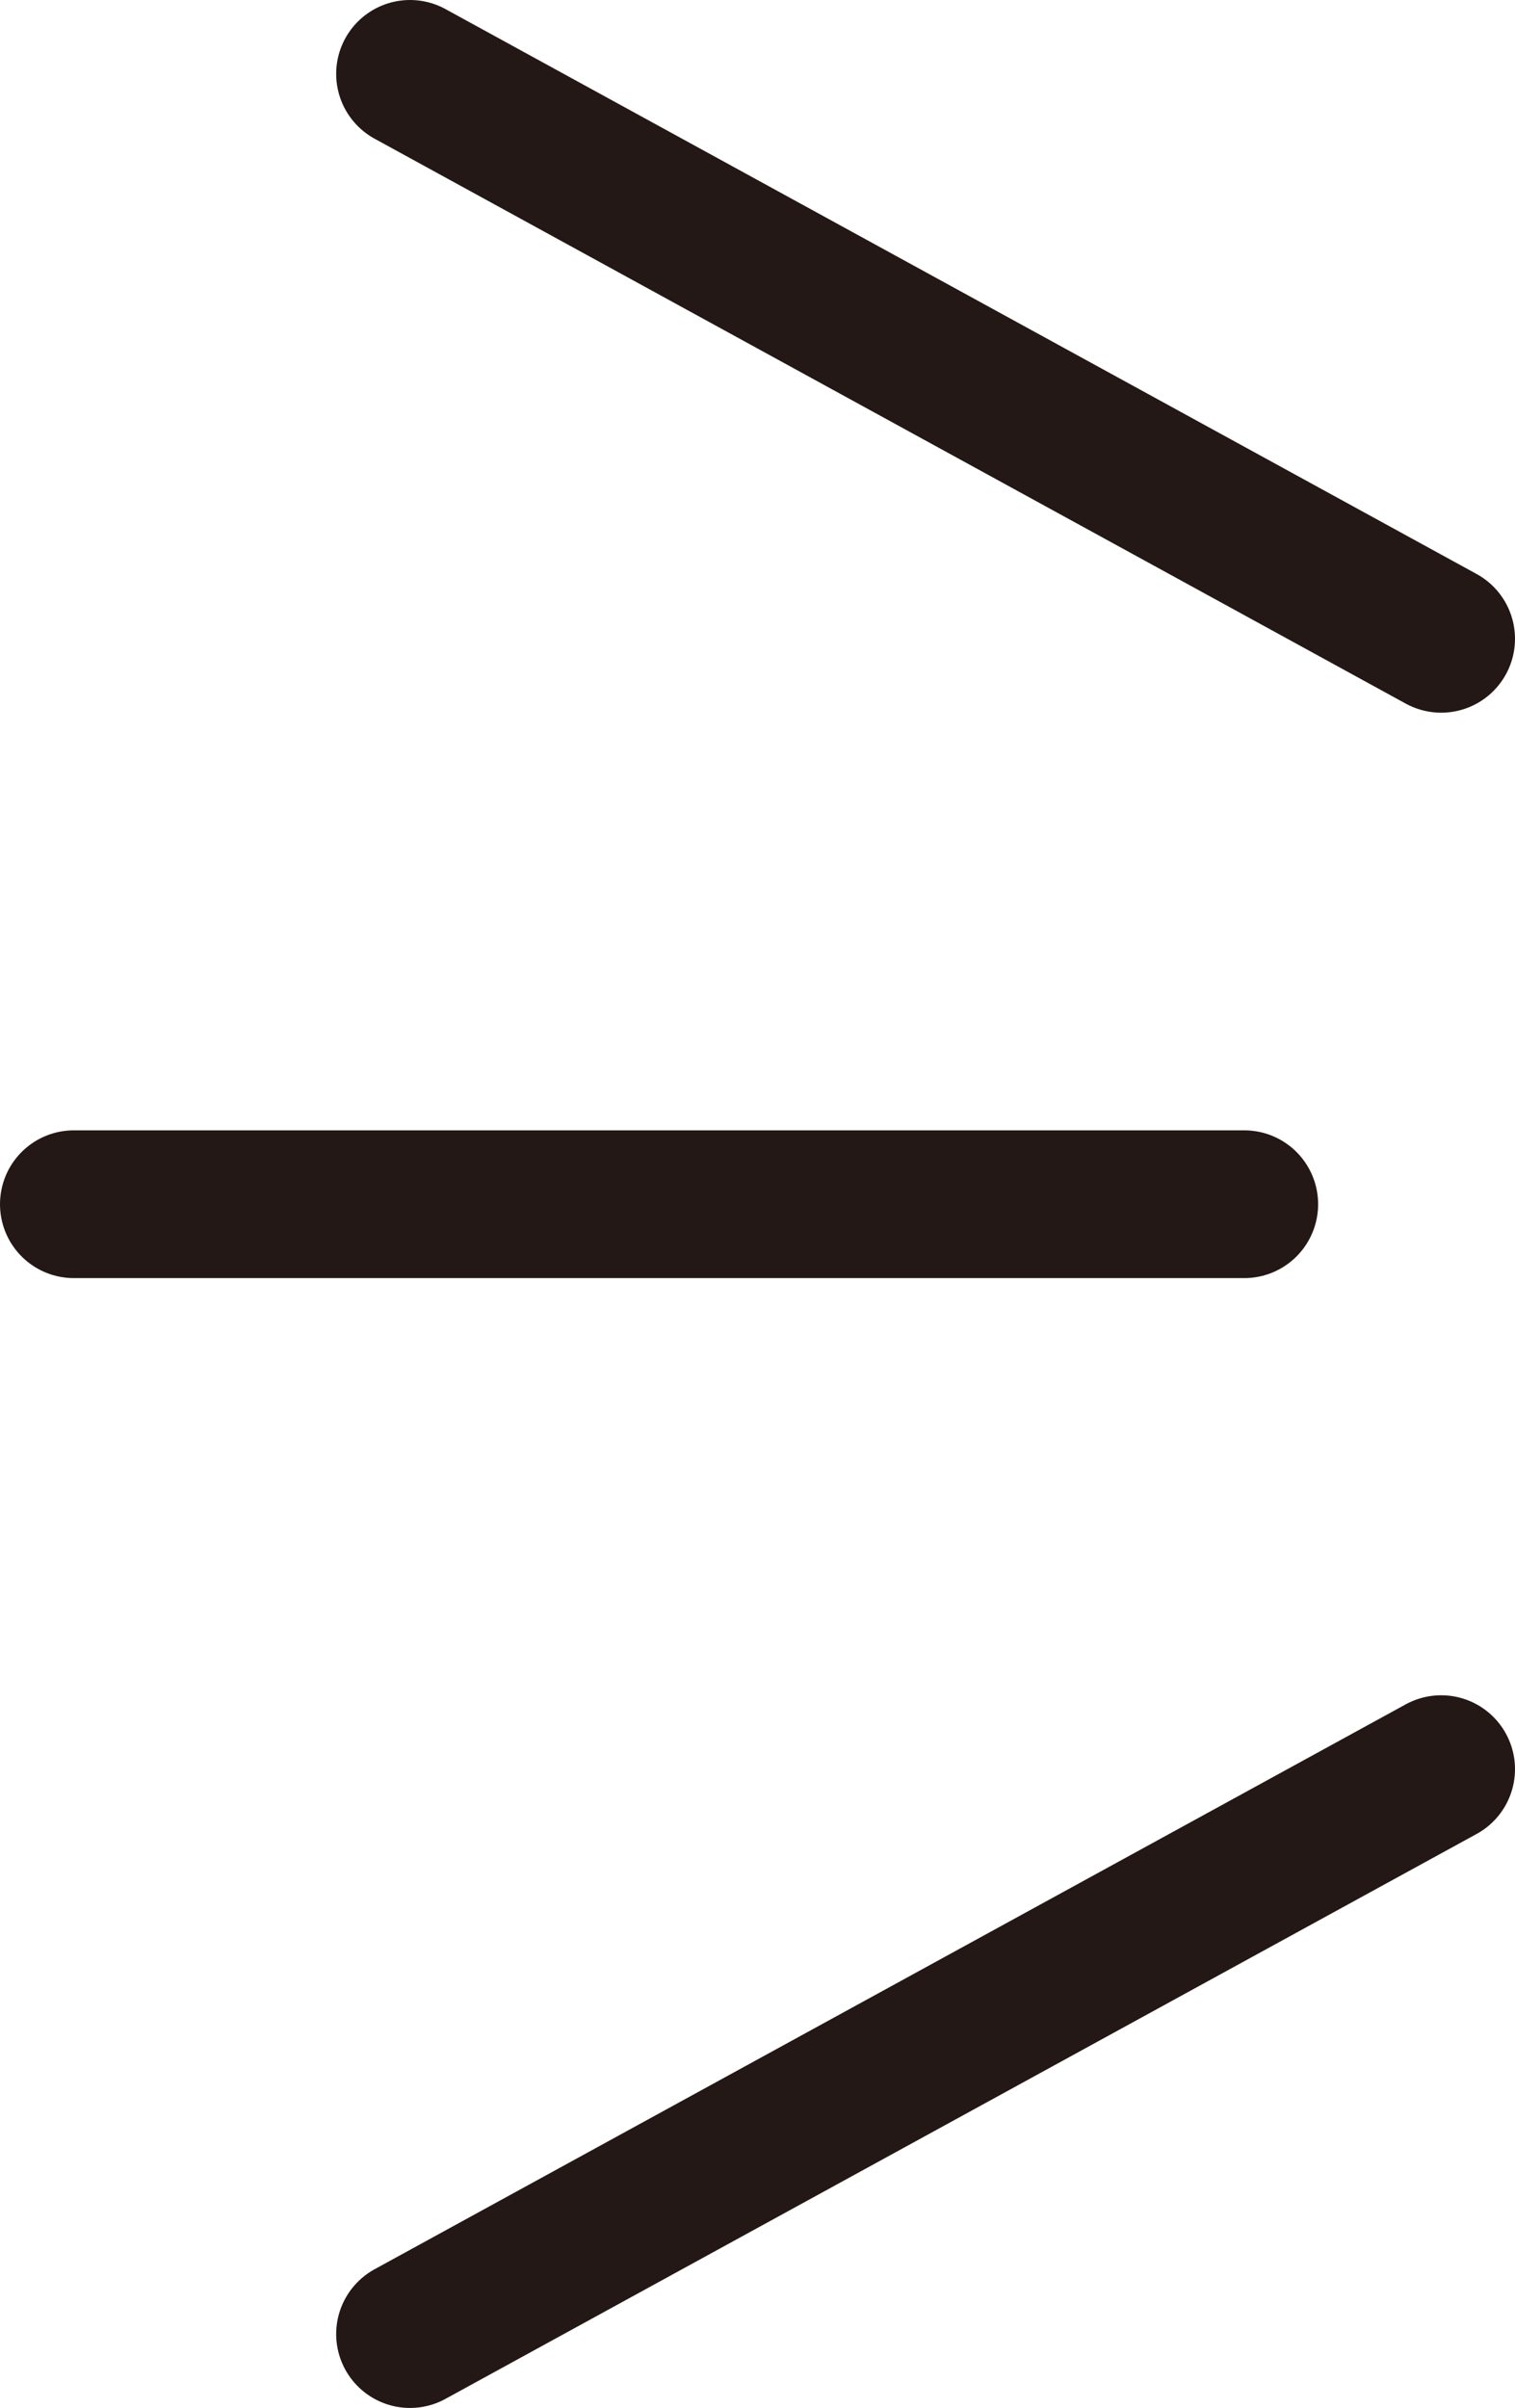 <?xml version="1.0" encoding="UTF-8"?><svg id="_レイヤー_2" xmlns="http://www.w3.org/2000/svg" width="30.78" height="48.89" viewBox="0 0 30.78 48.89"><defs><style>.cls-1{fill:none;stroke:#231815;stroke-linecap:round;stroke-linejoin:round;stroke-width:3px;}</style></defs><g id="_1"><g><line class="cls-1" x1="8.33" y1="1.5" x2="29.28" y2="12.97"/><line class="cls-1" x1="8.33" y1="47.39" x2="29.28" y2="35.92"/><line class="cls-1" x1="1.5" y1="24.45" x2="25.28" y2="24.45"/></g></g></svg>